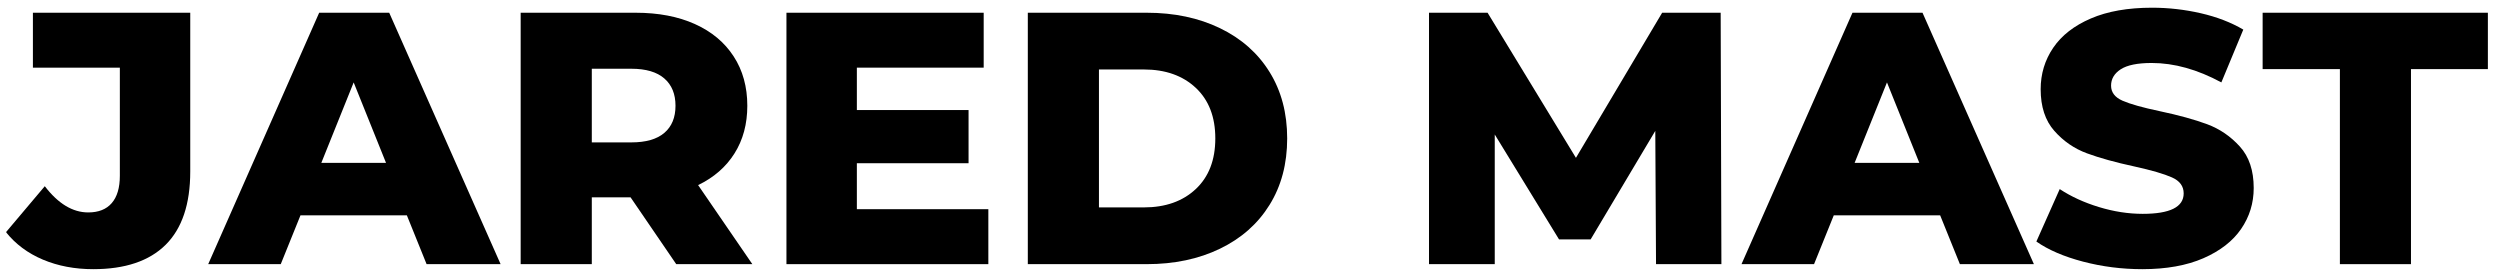 <svg xmlns="http://www.w3.org/2000/svg" xmlns:xlink="http://www.w3.org/1999/xlink" width="995" zoomAndPan="magnify" viewBox="0 0 746.25 82.5" height="110" preserveAspectRatio="xMidYMid meet" version="1.0"><defs><g/><clipPath id="1f0e49ad44"><path d="M 1.875 3 L 57 3 L 57 81 L 1.875 81 Z M 1.875 3 " clip-rule="nonzero"/></clipPath></defs><g clip-path="url(#1f0e49ad44)"><g fill="#000000" fill-opacity="1"><g transform="translate(3.931, 78.848)"><g><path d="M 23.906 1.5 C 18.406 1.5 13.398 0.551 8.891 -1.344 C 4.391 -3.238 0.711 -5.973 -2.141 -9.547 L 9.438 -23.266 C 13.438 -18.047 17.758 -15.438 22.406 -15.438 C 25.477 -15.438 27.816 -16.363 29.422 -18.219 C 31.035 -20.082 31.844 -22.801 31.844 -26.375 L 31.844 -58.656 L 5.891 -58.656 L 5.891 -75.047 L 52.859 -75.047 L 52.859 -27.656 C 52.859 -17.938 50.41 -10.645 45.516 -5.781 C 40.617 -0.926 33.414 1.5 23.906 1.5 Z M 23.906 1.5 "/></g></g></g></g><g fill="#000000" fill-opacity="1"><g transform="translate(63.649, 78.848)"><g><path d="M 57.797 -14.578 L 26.047 -14.578 L 20.156 0 L -1.5 0 L 31.625 -75.047 L 52.531 -75.047 L 85.781 0 L 63.688 0 Z M 51.578 -30.234 L 41.922 -54.25 L 32.266 -30.234 Z M 51.578 -30.234 "/></g></g></g><g fill="#000000" fill-opacity="1"><g transform="translate(147.918, 78.848)"><g><path d="M 40.312 -19.938 L 28.734 -19.938 L 28.734 0 L 7.5 0 L 7.5 -75.047 L 41.812 -75.047 C 48.602 -75.047 54.5 -73.922 59.5 -71.672 C 64.508 -69.422 68.367 -66.203 71.078 -62.016 C 73.797 -57.836 75.156 -52.926 75.156 -47.281 C 75.156 -41.852 73.883 -37.117 71.344 -33.078 C 68.812 -29.035 65.188 -25.875 60.469 -23.594 L 76.656 0 L 53.938 0 Z M 53.719 -47.281 C 53.719 -50.781 52.609 -53.492 50.391 -55.422 C 48.172 -57.359 44.883 -58.328 40.531 -58.328 L 28.734 -58.328 L 28.734 -36.344 L 40.531 -36.344 C 44.883 -36.344 48.172 -37.289 50.391 -39.188 C 52.609 -41.082 53.719 -43.781 53.719 -47.281 Z M 53.719 -47.281 "/></g></g></g><g fill="#000000" fill-opacity="1"><g transform="translate(227.255, 78.848)"><g><path d="M 67.766 -16.406 L 67.766 0 L 7.5 0 L 7.5 -75.047 L 66.375 -75.047 L 66.375 -58.656 L 28.516 -58.656 L 28.516 -46 L 61.859 -46 L 61.859 -30.125 L 28.516 -30.125 L 28.516 -16.406 Z M 67.766 -16.406 "/></g></g></g><g fill="#000000" fill-opacity="1"><g transform="translate(299.302, 78.848)"><g><path d="M 7.5 -75.047 L 43 -75.047 C 51.219 -75.047 58.504 -73.508 64.859 -70.438 C 71.223 -67.363 76.156 -63.004 79.656 -57.359 C 83.164 -51.711 84.922 -45.102 84.922 -37.531 C 84.922 -29.945 83.164 -23.332 79.656 -17.688 C 76.156 -12.039 71.223 -7.68 64.859 -4.609 C 58.504 -1.535 51.219 0 43 0 L 7.5 0 Z M 42.141 -16.938 C 48.566 -16.938 53.727 -18.758 57.625 -22.406 C 61.52 -26.051 63.469 -31.094 63.469 -37.531 C 63.469 -43.957 61.52 -48.992 57.625 -52.641 C 53.727 -56.285 48.566 -58.109 42.141 -58.109 L 28.734 -58.109 L 28.734 -16.938 Z M 42.141 -16.938 "/></g></g></g><g fill="#000000" fill-opacity="1"><g transform="translate(387.859, 78.848)"><g/></g></g><g fill="#000000" fill-opacity="1"><g transform="translate(419.058, 78.848)"><g><path d="M 75.266 0 L 75.047 -39.781 L 55.75 -7.391 L 46.312 -7.391 L 27.125 -38.703 L 27.125 0 L 7.5 0 L 7.5 -75.047 L 24.984 -75.047 L 51.359 -31.734 L 77.094 -75.047 L 94.562 -75.047 L 94.781 0 Z M 75.266 0 "/></g></g></g><g fill="#000000" fill-opacity="1"><g transform="translate(521.338, 78.848)"><g><path d="M 57.797 -14.578 L 26.047 -14.578 L 20.156 0 L -1.5 0 L 31.625 -75.047 L 52.531 -75.047 L 85.781 0 L 63.688 0 Z M 51.578 -30.234 L 41.922 -54.25 L 32.266 -30.234 Z M 51.578 -30.234 "/></g></g></g><g fill="#000000" fill-opacity="1"><g transform="translate(605.607, 78.848)"><g><path d="M 33.875 1.5 C 27.801 1.5 21.906 0.75 16.188 -0.75 C 10.469 -2.25 5.82 -4.25 2.25 -6.75 L 9.219 -22.406 C 12.582 -20.188 16.477 -18.398 20.906 -17.047 C 25.344 -15.691 29.703 -15.016 33.984 -15.016 C 42.141 -15.016 46.219 -17.051 46.219 -21.125 C 46.219 -23.27 45.051 -24.859 42.719 -25.891 C 40.395 -26.93 36.66 -28.02 31.516 -29.156 C 25.867 -30.375 21.148 -31.68 17.359 -33.078 C 13.578 -34.473 10.328 -36.707 7.609 -39.781 C 4.891 -42.852 3.531 -47 3.531 -52.219 C 3.531 -56.789 4.781 -60.914 7.281 -64.594 C 9.789 -68.281 13.531 -71.191 18.5 -73.328 C 23.469 -75.473 29.562 -76.547 36.781 -76.547 C 41.707 -76.547 46.566 -75.992 51.359 -74.891 C 56.148 -73.785 60.367 -72.16 64.016 -70.016 L 57.469 -54.25 C 50.32 -58.113 43.391 -60.047 36.672 -60.047 C 32.453 -60.047 29.375 -59.422 27.438 -58.172 C 25.508 -56.922 24.547 -55.289 24.547 -53.281 C 24.547 -51.281 25.691 -49.781 27.984 -48.781 C 30.273 -47.781 33.957 -46.742 39.031 -45.672 C 44.75 -44.461 49.484 -43.16 53.234 -41.766 C 56.984 -40.367 60.234 -38.148 62.984 -35.109 C 65.742 -32.078 67.125 -27.953 67.125 -22.734 C 67.125 -18.223 65.867 -14.145 63.359 -10.5 C 60.859 -6.863 57.109 -3.953 52.109 -1.766 C 47.109 0.41 41.031 1.5 33.875 1.5 Z M 33.875 1.5 "/></g></g></g><g fill="#000000" fill-opacity="1"><g transform="translate(674.974, 78.848)"><g><path d="M 23.484 -58.219 L 0.422 -58.219 L 0.422 -75.047 L 67.656 -75.047 L 67.656 -58.219 L 44.703 -58.219 L 44.703 0 L 23.484 0 Z M 23.484 -58.219 "/></g></g></g></svg>